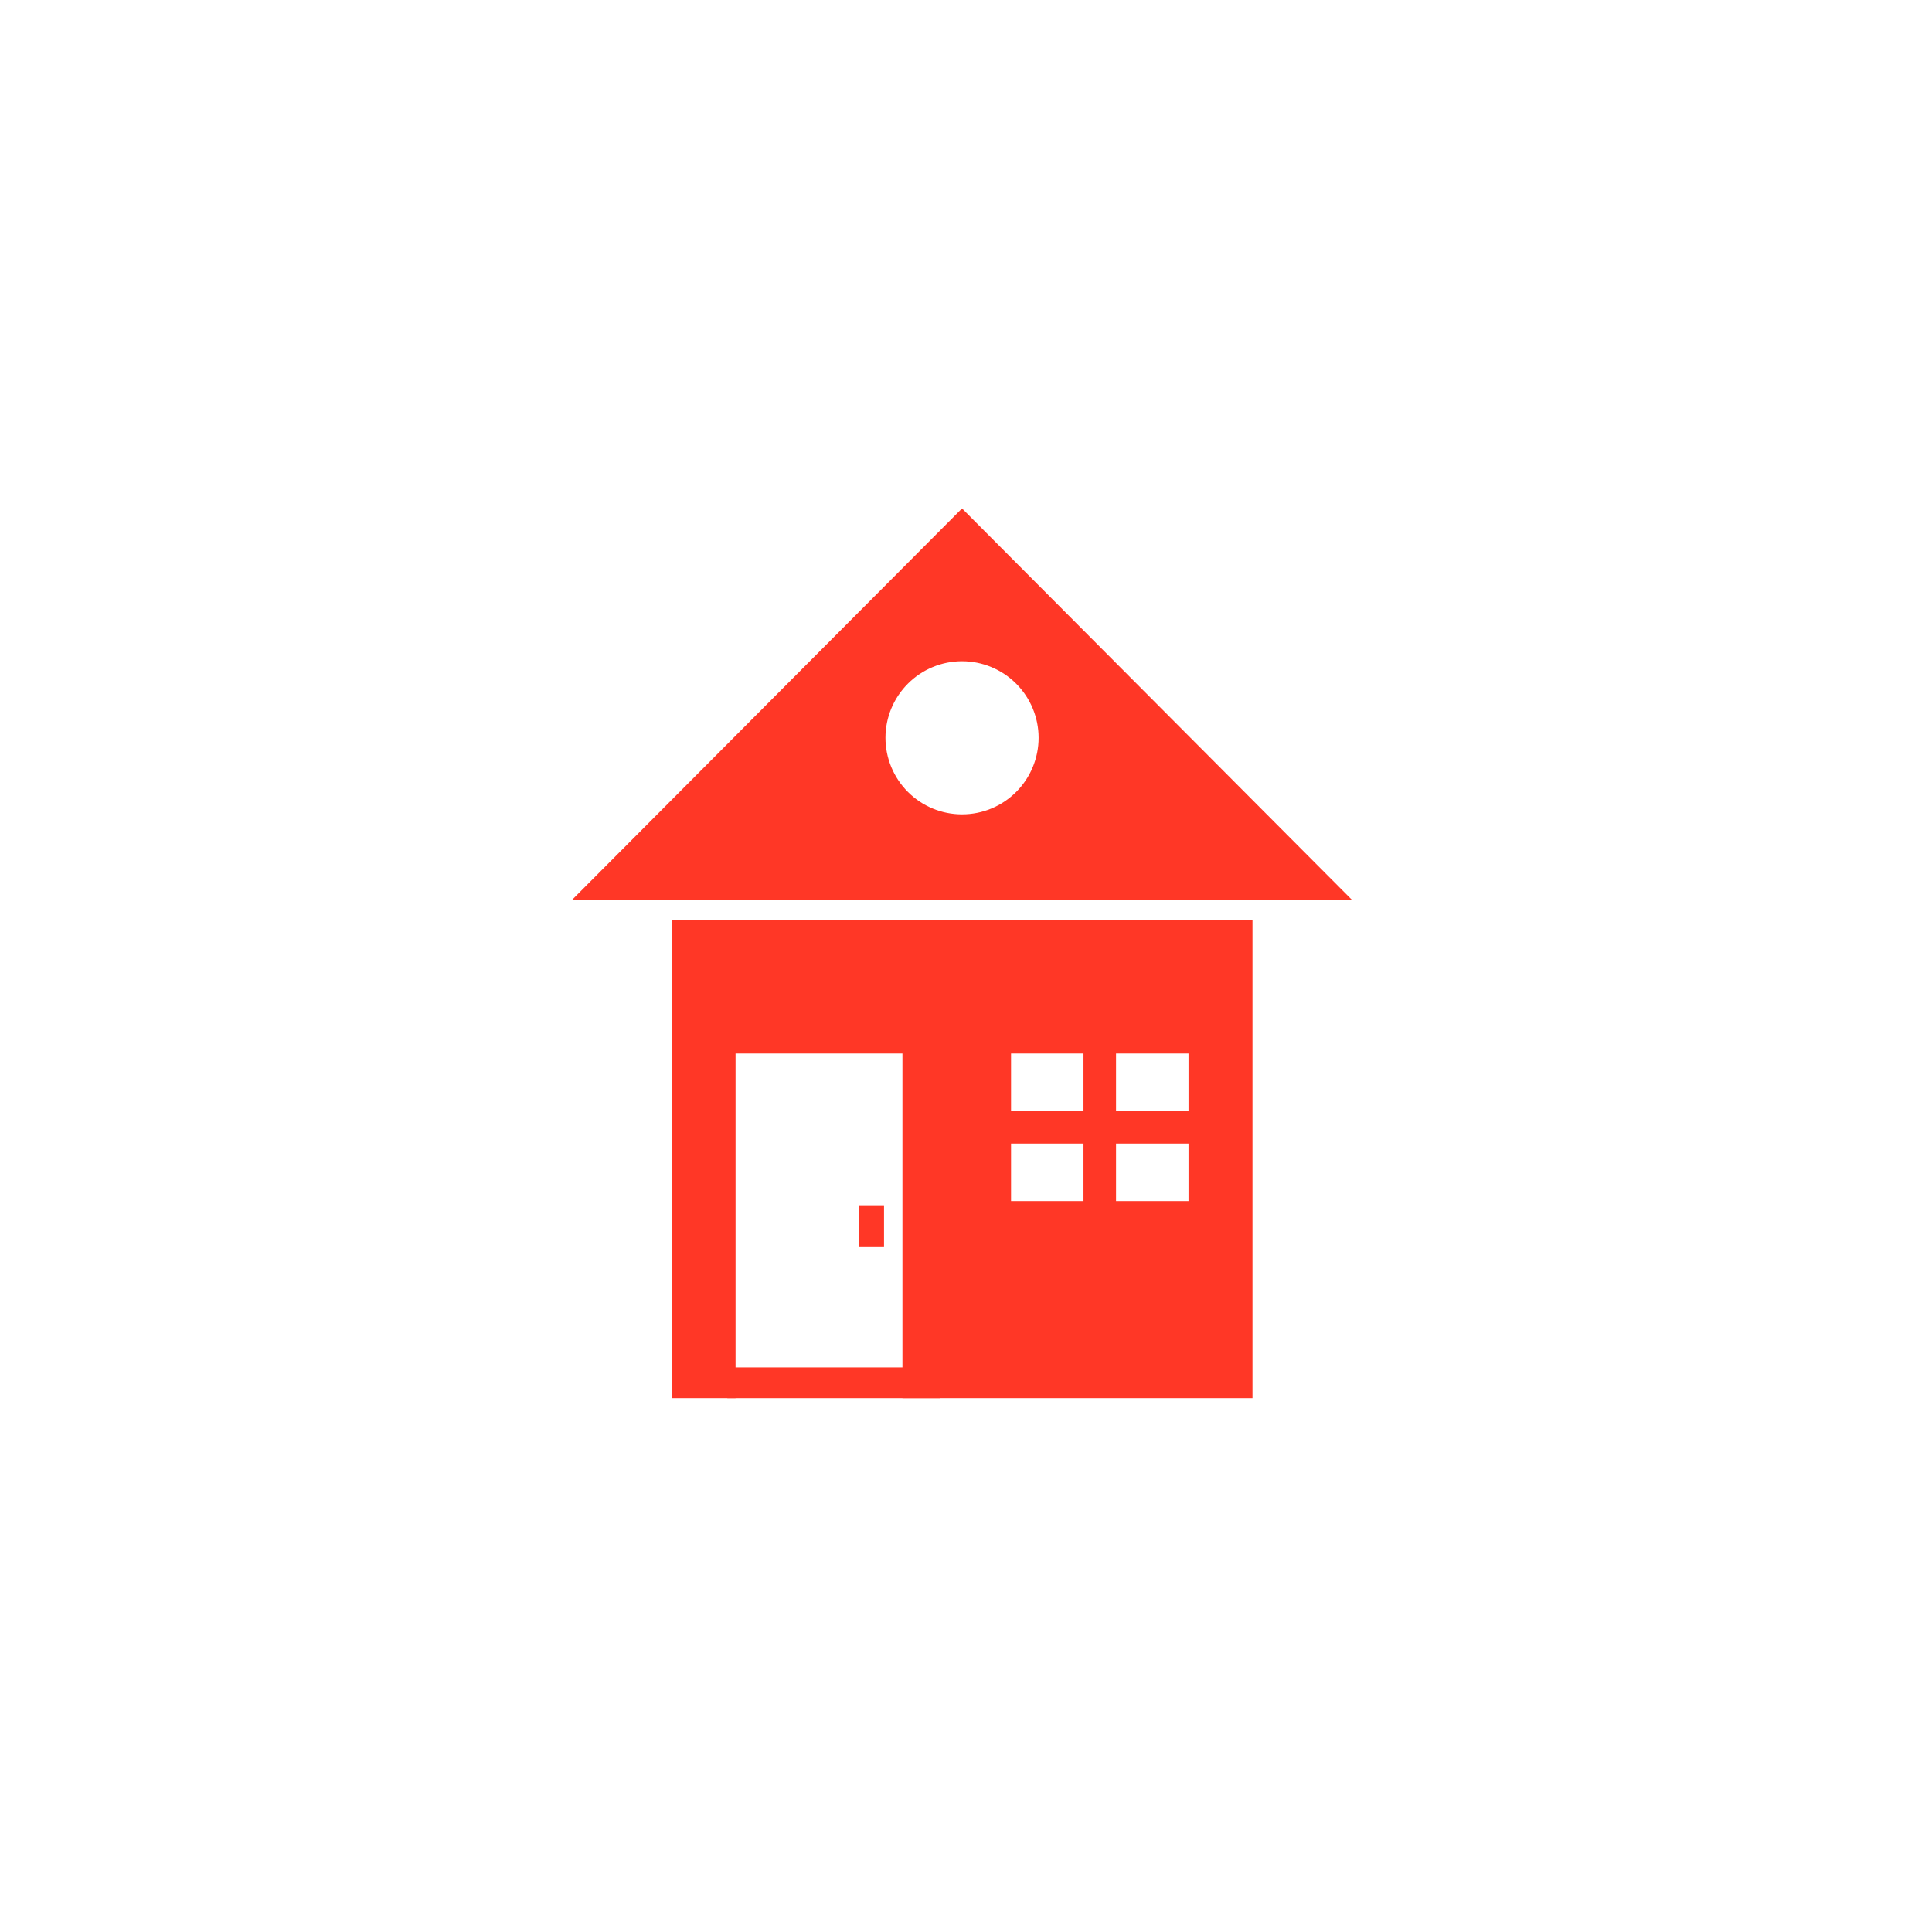 <svg width="76" height="76" viewBox="0 0 76 76" fill="none" xmlns="http://www.w3.org/2000/svg">
<g filter="url(#filter0_d_515_7)">
<circle cx="38" cy="38" r="27" fill="white"/>
</g>
<path fill-rule="evenodd" clip-rule="evenodd" d="M26.419 36.18V55H28.935V41.444H35.5V55H49.27V36.18H26.419ZM43.902 41.444V43.705H46.753V41.444H43.902ZM43.902 44.985V47.247H46.753V44.985H43.902ZM42.622 47.247V44.985H39.772V47.247H42.622ZM42.622 43.706V41.444H39.772V43.705L42.622 43.706ZM37.844 20L22.5 35.402H53.186L37.844 20ZM37.844 26.011C37.045 26.011 36.279 26.328 35.715 26.893C35.15 27.458 34.832 28.224 34.832 29.023C34.832 29.822 35.15 30.588 35.715 31.153C36.279 31.718 37.045 32.035 37.844 32.035C38.643 32.035 39.409 31.718 39.974 31.153C40.538 30.588 40.856 29.822 40.856 29.023C40.856 28.225 40.538 27.459 39.974 26.894C39.409 26.329 38.643 26.011 37.844 26.011Z" fill="#FF3726"/>
<path fill-rule="evenodd" clip-rule="evenodd" d="M28.611 53.791H36.966V55H28.611V53.791Z" fill="#FF3726"/>
<path d="M34.775 47.413V49.03H33.803V47.413H34.775Z" fill="#FF3726"/>
<defs>
<filter id="filter0_d_515_7" x="0.412" y="0.412" width="75.177" height="75.177" filterUnits="userSpaceOnUse" color-interpolation-filters="sRGB">
<feFlood flood-opacity="0" result="BackgroundImageFix"/>
<feColorMatrix in="SourceAlpha" type="matrix" values="0 0 0 0 0 0 0 0 0 0 0 0 0 0 0 0 0 0 127 0" result="hardAlpha"/>
<feOffset/>
<feGaussianBlur stdDeviation="5.294"/>
<feComposite in2="hardAlpha" operator="out"/>
<feColorMatrix type="matrix" values="0 0 0 0 0 0 0 0 0 0 0 0 0 0 0 0 0 0 0.1 0"/>
<feBlend mode="normal" in2="BackgroundImageFix" result="effect1_dropShadow_515_7"/>
<feBlend mode="normal" in="SourceGraphic" in2="effect1_dropShadow_515_7" result="shape"/>
</filter>
</defs>
</svg>
